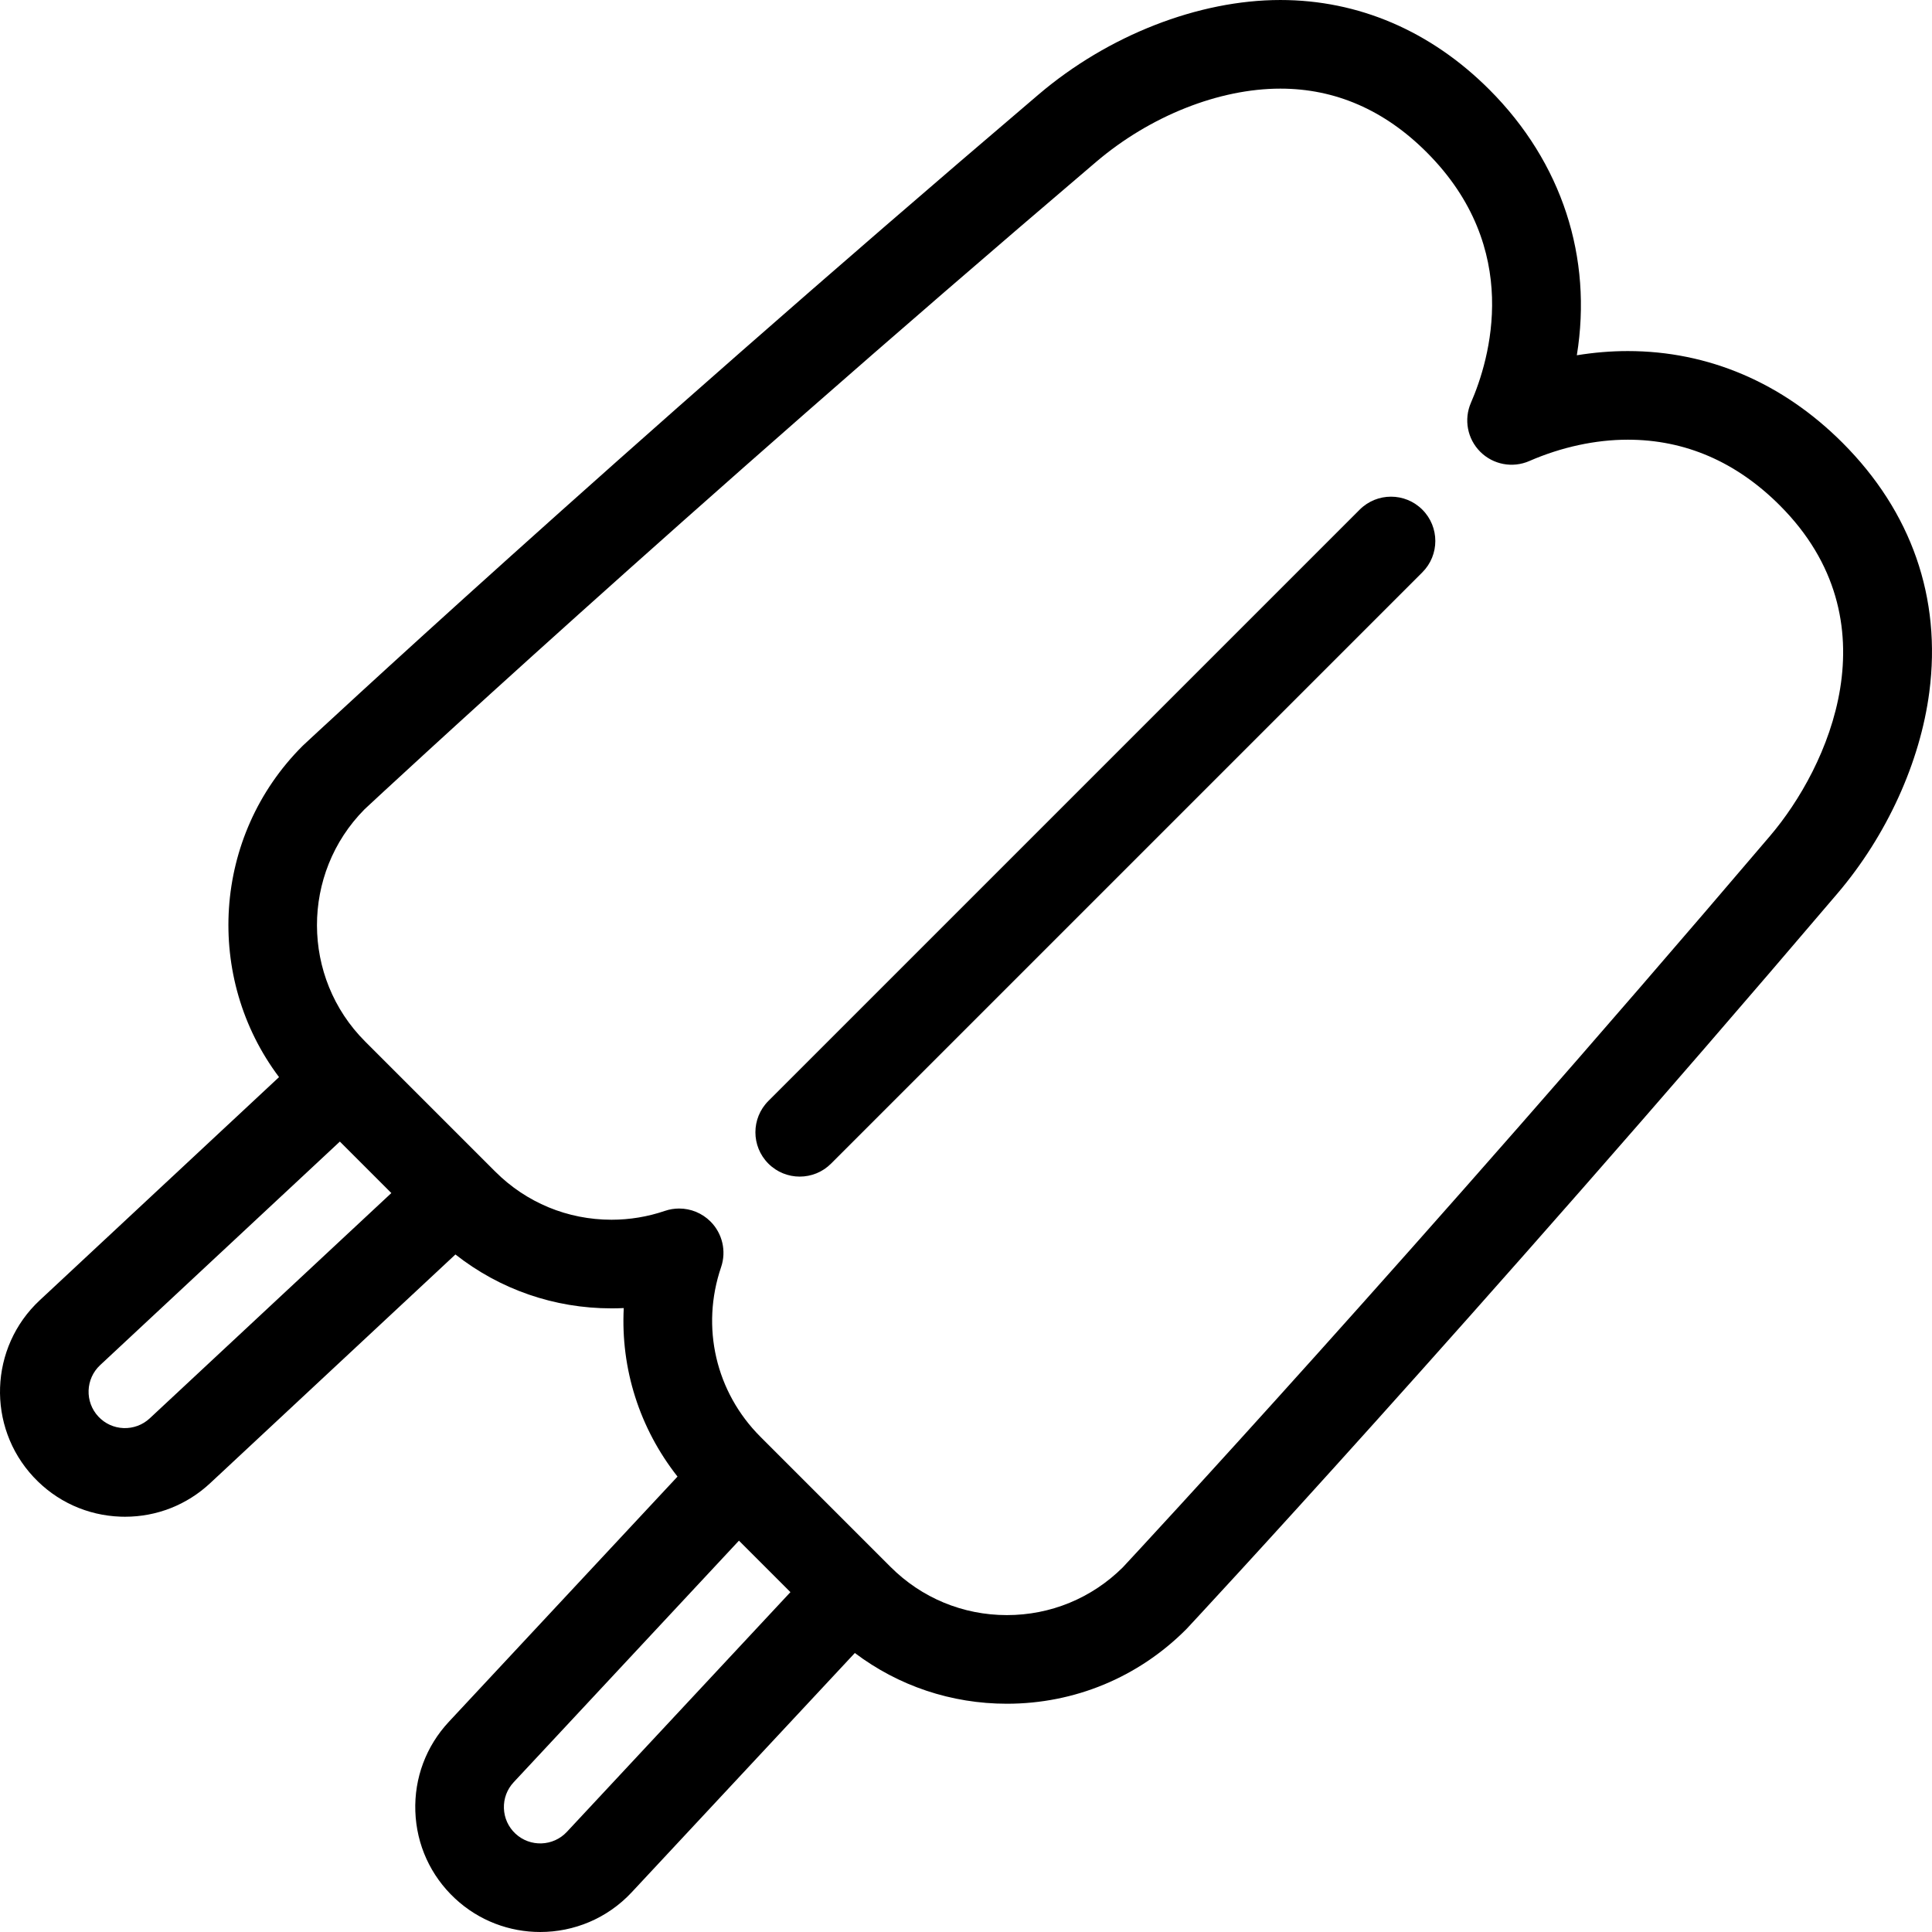 <?xml version="1.0" encoding="iso-8859-1"?>
<!-- Uploaded to: SVG Repo, www.svgrepo.com, Generator: SVG Repo Mixer Tools -->
<!DOCTYPE svg PUBLIC "-//W3C//DTD SVG 1.1//EN" "http://www.w3.org/Graphics/SVG/1.1/DTD/svg11.dtd">
<svg fill="#000000" height="800px" width="800px" version="1.1" id="Capa_1" xmlns="http://www.w3.org/2000/svg" xmlns:xlink="http://www.w3.org/1999/xlink" 
	 viewBox="0 0 435.989 435.989" xml:space="preserve">
<g>
	<path d="M415.78,99.904c-13.529-13.529-30.278-20.68-48.436-20.68c-3.795,0-7.65,0.321-11.504,0.949
		c3.573-21.997-3.284-43.493-19.756-59.965c-13.221-13.22-29.523-20.207-47.147-20.207c-18.484,0-38.876,7.965-54.546,21.308
		c-97.21,82.765-165.224,146.186-165.9,146.817c-0.083,0.078-0.165,0.157-0.246,0.237c-20.346,20.346-22.098,52.342-5.276,74.707
		L8.957,293.437c-11.375,10.608-12,28.494-1.392,39.87c5.139,5.511,12.116,8.69,19.646,8.954c0.337,0.012,0.673,0.018,1.009,0.018
		c7.161,0,13.95-2.67,19.214-7.579l55.341-51.606c10.013,7.876,22.284,12.161,35.222,12.161c0.923,0,1.845-0.022,2.764-0.066
		c-0.707,13.644,3.529,27.105,12.132,38.027l-51.604,55.338c-5.139,5.511-7.824,12.693-7.562,20.223
		c0.263,7.531,3.443,14.508,8.953,19.647c5.428,5.061,12.336,7.565,19.23,7.565c7.555,0,15.093-3.009,20.64-8.957l50.359-54.004
		c9.843,7.425,21.768,11.45,34.314,11.45c15.261,0,29.607-5.943,40.399-16.734c0.08-0.081,0.159-0.163,0.237-0.246
		c0.631-0.676,64.053-68.69,146.817-165.899c11.103-13.041,18.652-29.603,20.71-45.438
		C438.147,134.943,431.366,115.491,415.78,99.904z M33.794,320.072c-1.604,1.495-3.71,2.272-5.885,2.201
		c-2.191-0.077-4.222-1.002-5.717-2.606c-3.087-3.31-2.906-8.515,0.405-11.603l54.1-50.449l11.617,11.617L33.794,320.072z
		 M127.924,413.391c-3.087,3.31-8.291,3.492-11.603,0.405c-1.603-1.496-2.529-3.526-2.605-5.717
		c-0.076-2.191,0.705-4.281,2.201-5.885l50.84-54.519l11.617,11.617L127.924,413.391z M399.451,188.632
		c-80.721,94.809-142.927,161.694-146.085,165.084c-7,6.94-16.277,10.76-26.141,10.76c-9.919,0-19.244-3.863-26.257-10.876
		l-29.362-29.362c-10.091-10.091-13.493-24.76-8.879-38.284c1.231-3.609,0.303-7.604-2.393-10.3
		c-1.907-1.906-4.463-2.929-7.073-2.929c-1.081,0-2.171,0.176-3.228,0.536c-3.874,1.322-7.923,1.992-12.035,1.992
		c-9.917,0-19.238-3.861-26.248-10.871L82.388,235.02c-14.439-14.439-14.478-37.91-0.116-52.398
		c3.39-3.159,70.276-65.365,165.084-146.085c12.161-10.354,27.706-16.536,41.581-16.536c12.379,0,23.483,4.828,33.005,14.35
		c21.767,21.767,14.245,46.787,10.001,56.533c-1.641,3.769-0.809,8.157,2.098,11.063c2.907,2.907,7.298,3.737,11.063,2.097
		c7.243-3.154,14.934-4.82,22.24-4.82c12.92,0,24.458,4.987,34.293,14.822C427.781,140.19,412.564,173.231,399.451,188.632z"/>
	<path d="M306.834,115.012L173.398,248.448c-3.905,3.905-3.905,10.237,0,14.143c1.953,1.953,4.512,2.929,7.071,2.929
		s5.119-0.976,7.071-2.929l133.436-133.436c3.905-3.905,3.905-10.237,0-14.143C317.07,111.107,310.74,111.107,306.834,115.012z"/>
</g>
</svg>